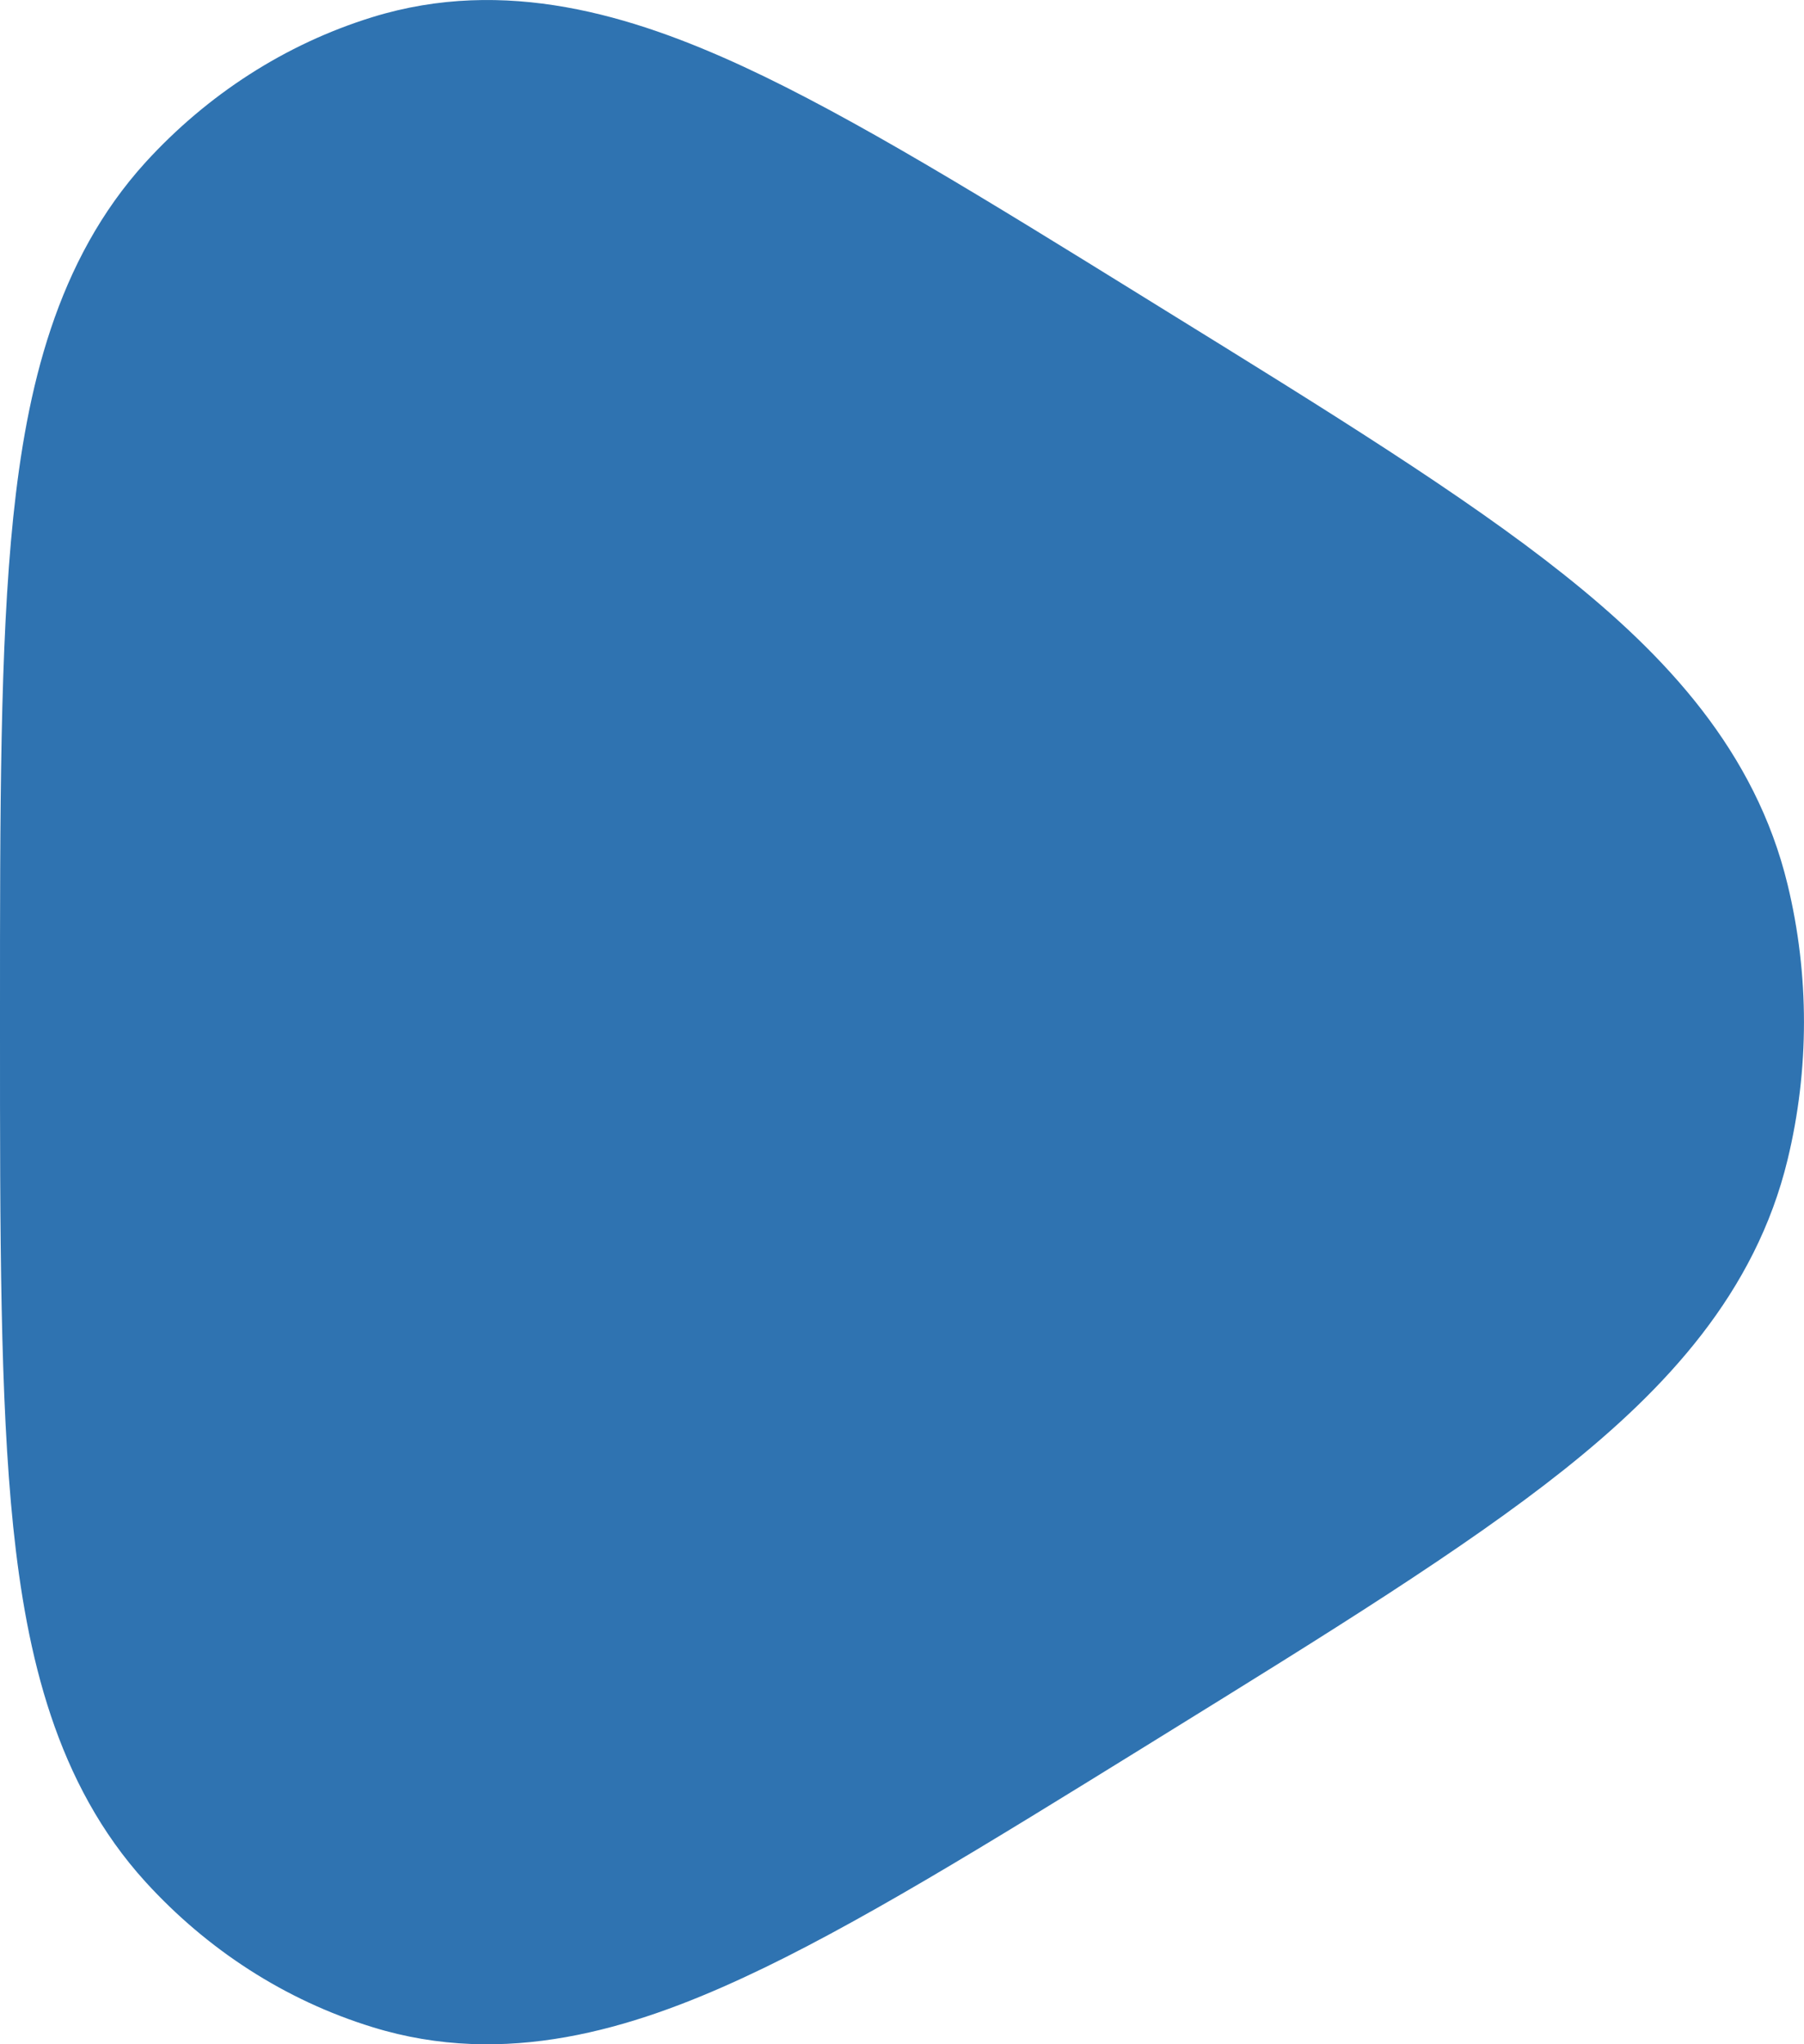 <svg width="15" height="17" viewBox="0 0 15 17" fill="none" xmlns="http://www.w3.org/2000/svg">
<path d="M9.677 2.574L9.514 2.473C8.201 1.66 7.099 0.979 6.184 0.555C5.257 0.126 4.2 -0.198 3.098 0.142C2.369 0.367 1.722 0.789 1.21 1.35C0.467 2.168 0.221 3.236 0.11 4.303C-5.50076e-05 5.367 -2.97423e-05 6.741 1.02173e-06 8.414V8.586C-2.97423e-05 10.26 -5.50076e-05 11.634 0.11 12.698C0.221 13.765 0.467 14.833 1.21 15.65C1.722 16.212 2.369 16.634 3.098 16.858C4.2 17.199 5.257 16.875 6.184 16.445C7.099 16.022 8.201 15.34 9.514 14.528L9.677 14.427C11.041 13.583 12.177 12.88 13.001 12.225C13.849 11.55 14.596 10.753 14.864 9.642C15.045 8.893 15.045 8.107 14.864 7.358C14.596 6.247 13.849 5.45 13.001 4.776C12.177 4.12 11.041 3.417 9.677 2.574Z" fill="#2F73B1"/>
</svg>
